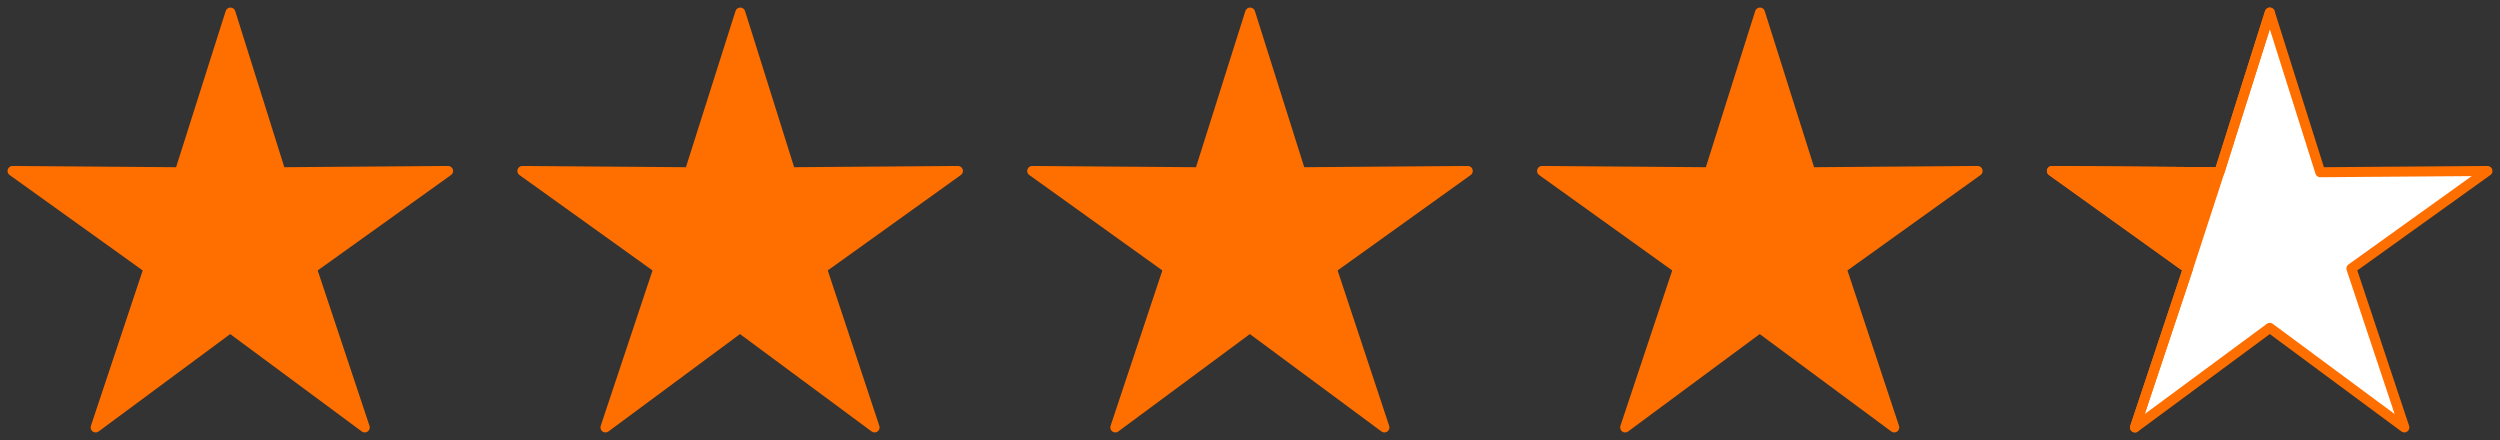 <svg width="250" height="44" viewBox="0 0 250 44" fill="none" xmlns="http://www.w3.org/2000/svg">
<rect x="0" y="0" width="250" height="44" fill="#333333" stroke="none"/>
<g clip-path="url(#clip0_772_296)">
<path d="M28.066 17.223L44.809 17.097L31.178 26.852L36.475 42.743L23.02 32.786L9.565 42.743L14.862 26.852L1.256 17.097L17.974 17.223L23.045 1.257L28.066 17.223Z" fill="#FF6F00" stroke="#FF6F00" stroke-linecap="round" stroke-linejoin="round"/>
<path d="M79.048 17.223L95.792 17.097L82.186 26.852L87.458 42.743L74.002 32.786L60.547 42.743L65.844 26.852L52.238 17.097L68.957 17.223L74.028 1.257L79.048 17.223Z" fill="#FF6F00" stroke="#FF6F00" stroke-linecap="round" stroke-linejoin="round"/>
<path d="M130.058 17.223L146.776 17.097L133.17 26.852L138.442 42.743L124.987 32.786L111.532 42.743L116.828 26.852L103.223 17.097L119.966 17.223L125.012 1.257L130.058 17.223Z" fill="#FF6F00" stroke="#FF6F00" stroke-linecap="round" stroke-linejoin="round"/>
<path d="M181.042 17.223L197.761 17.097L184.155 26.852L189.426 42.743L175.971 32.786L162.516 42.743L167.813 26.852L154.207 17.097L170.951 17.223L175.996 1.257L181.042 17.223Z" fill="#FF6F00" stroke="#FF6F00" stroke-linecap="round" stroke-linejoin="round"/>
<path d="M232.026 17.223L248.745 17.097L235.139 26.852L240.436 42.743L226.981 32.786L213.5 42.743L218.797 26.852L205.191 17.097L221.935 17.223L226.981 1.257L232.026 17.223Z" fill="white" stroke="#FF6F00" stroke-linecap="round" stroke-linejoin="round"/>
<path d="M213.5 42.743L218.797 26.852L205.191 17.097L221.935 17.223L226.981 1.257L221.935 17.223L218.797 26.852L213.5 42.743Z" fill="#FF6F00" stroke="#FF6F00" stroke-linecap="round" stroke-linejoin="round"/>
</g>
<defs>
<clipPath id="clip0_772_296">
<rect width="250" height="44" fill="white"/>
</clipPath>
</defs>
</svg>

